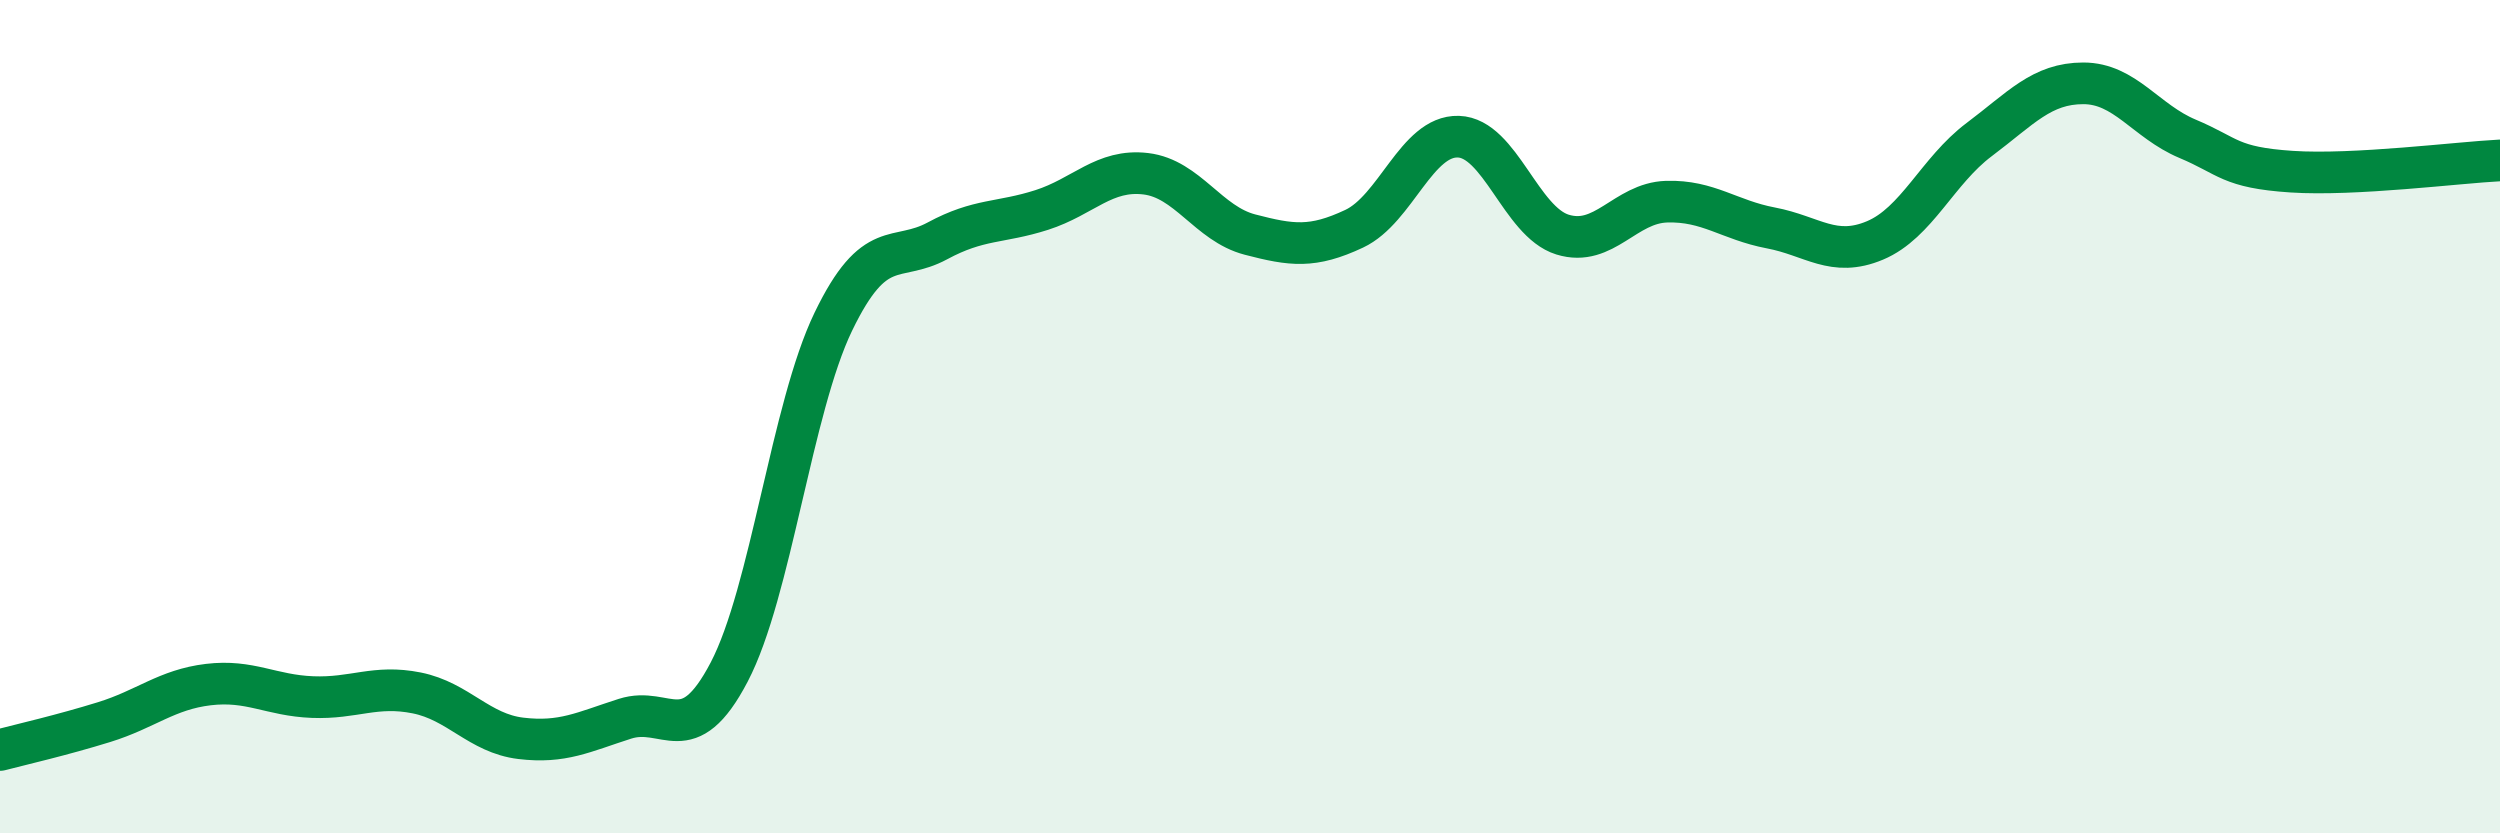 
    <svg width="60" height="20" viewBox="0 0 60 20" xmlns="http://www.w3.org/2000/svg">
      <path
        d="M 0,18 C 0.5,17.87 1.5,17.64 2.5,17.33 C 3.5,17.02 4,16.55 5,16.43 C 6,16.31 6.5,16.69 7.5,16.73 C 8.5,16.77 9,16.43 10,16.63 C 11,16.83 11.5,17.6 12.5,17.72 C 13.5,17.84 14,17.57 15,17.25 C 16,16.93 16.5,18.04 17.5,16.13 C 18.5,14.22 19,9.79 20,7.72 C 21,5.65 21.5,6.32 22.5,5.78 C 23.5,5.24 24,5.36 25,5.04 C 26,4.72 26.5,4.05 27.5,4.17 C 28.5,4.29 29,5.37 30,5.63 C 31,5.89 31.5,5.96 32.5,5.49 C 33.5,5.02 34,3.25 35,3.28 C 36,3.31 36.5,5.32 37.5,5.63 C 38.5,5.94 39,4.87 40,4.84 C 41,4.81 41.5,5.28 42.5,5.47 C 43.5,5.66 44,6.19 45,5.77 C 46,5.35 46.5,4.1 47.5,3.35 C 48.5,2.6 49,2 50,2 C 51,2 51.5,2.91 52.5,3.33 C 53.5,3.75 53.5,4.02 55,4.12 C 56.5,4.22 59,3.9 60,3.85L60 20L0 20Z"
        fill="#008740"
        opacity="0.1"
        stroke-linecap="round"
        stroke-linejoin="round"
      />
      <path
        d="M 0,18 C 0.5,17.87 1.5,17.64 2.5,17.33 C 3.5,17.02 4,16.55 5,16.43 C 6,16.31 6.5,16.69 7.5,16.73 C 8.5,16.77 9,16.43 10,16.63 C 11,16.83 11.5,17.6 12.5,17.72 C 13.5,17.84 14,17.57 15,17.25 C 16,16.93 16.5,18.04 17.5,16.13 C 18.5,14.22 19,9.79 20,7.72 C 21,5.65 21.5,6.32 22.5,5.78 C 23.5,5.24 24,5.36 25,5.04 C 26,4.72 26.5,4.05 27.5,4.17 C 28.5,4.29 29,5.37 30,5.63 C 31,5.89 31.5,5.96 32.5,5.49 C 33.5,5.02 34,3.25 35,3.28 C 36,3.31 36.5,5.32 37.5,5.63 C 38.5,5.94 39,4.87 40,4.84 C 41,4.81 41.5,5.28 42.5,5.47 C 43.5,5.66 44,6.19 45,5.77 C 46,5.35 46.5,4.1 47.5,3.35 C 48.5,2.6 49,2 50,2 C 51,2 51.5,2.91 52.5,3.33 C 53.5,3.75 53.5,4.02 55,4.12 C 56.5,4.22 59,3.9 60,3.85"
        stroke="#008740"
        stroke-width="1"
        fill="none"
        stroke-linecap="round"
        stroke-linejoin="round"
      />
    </svg>
  